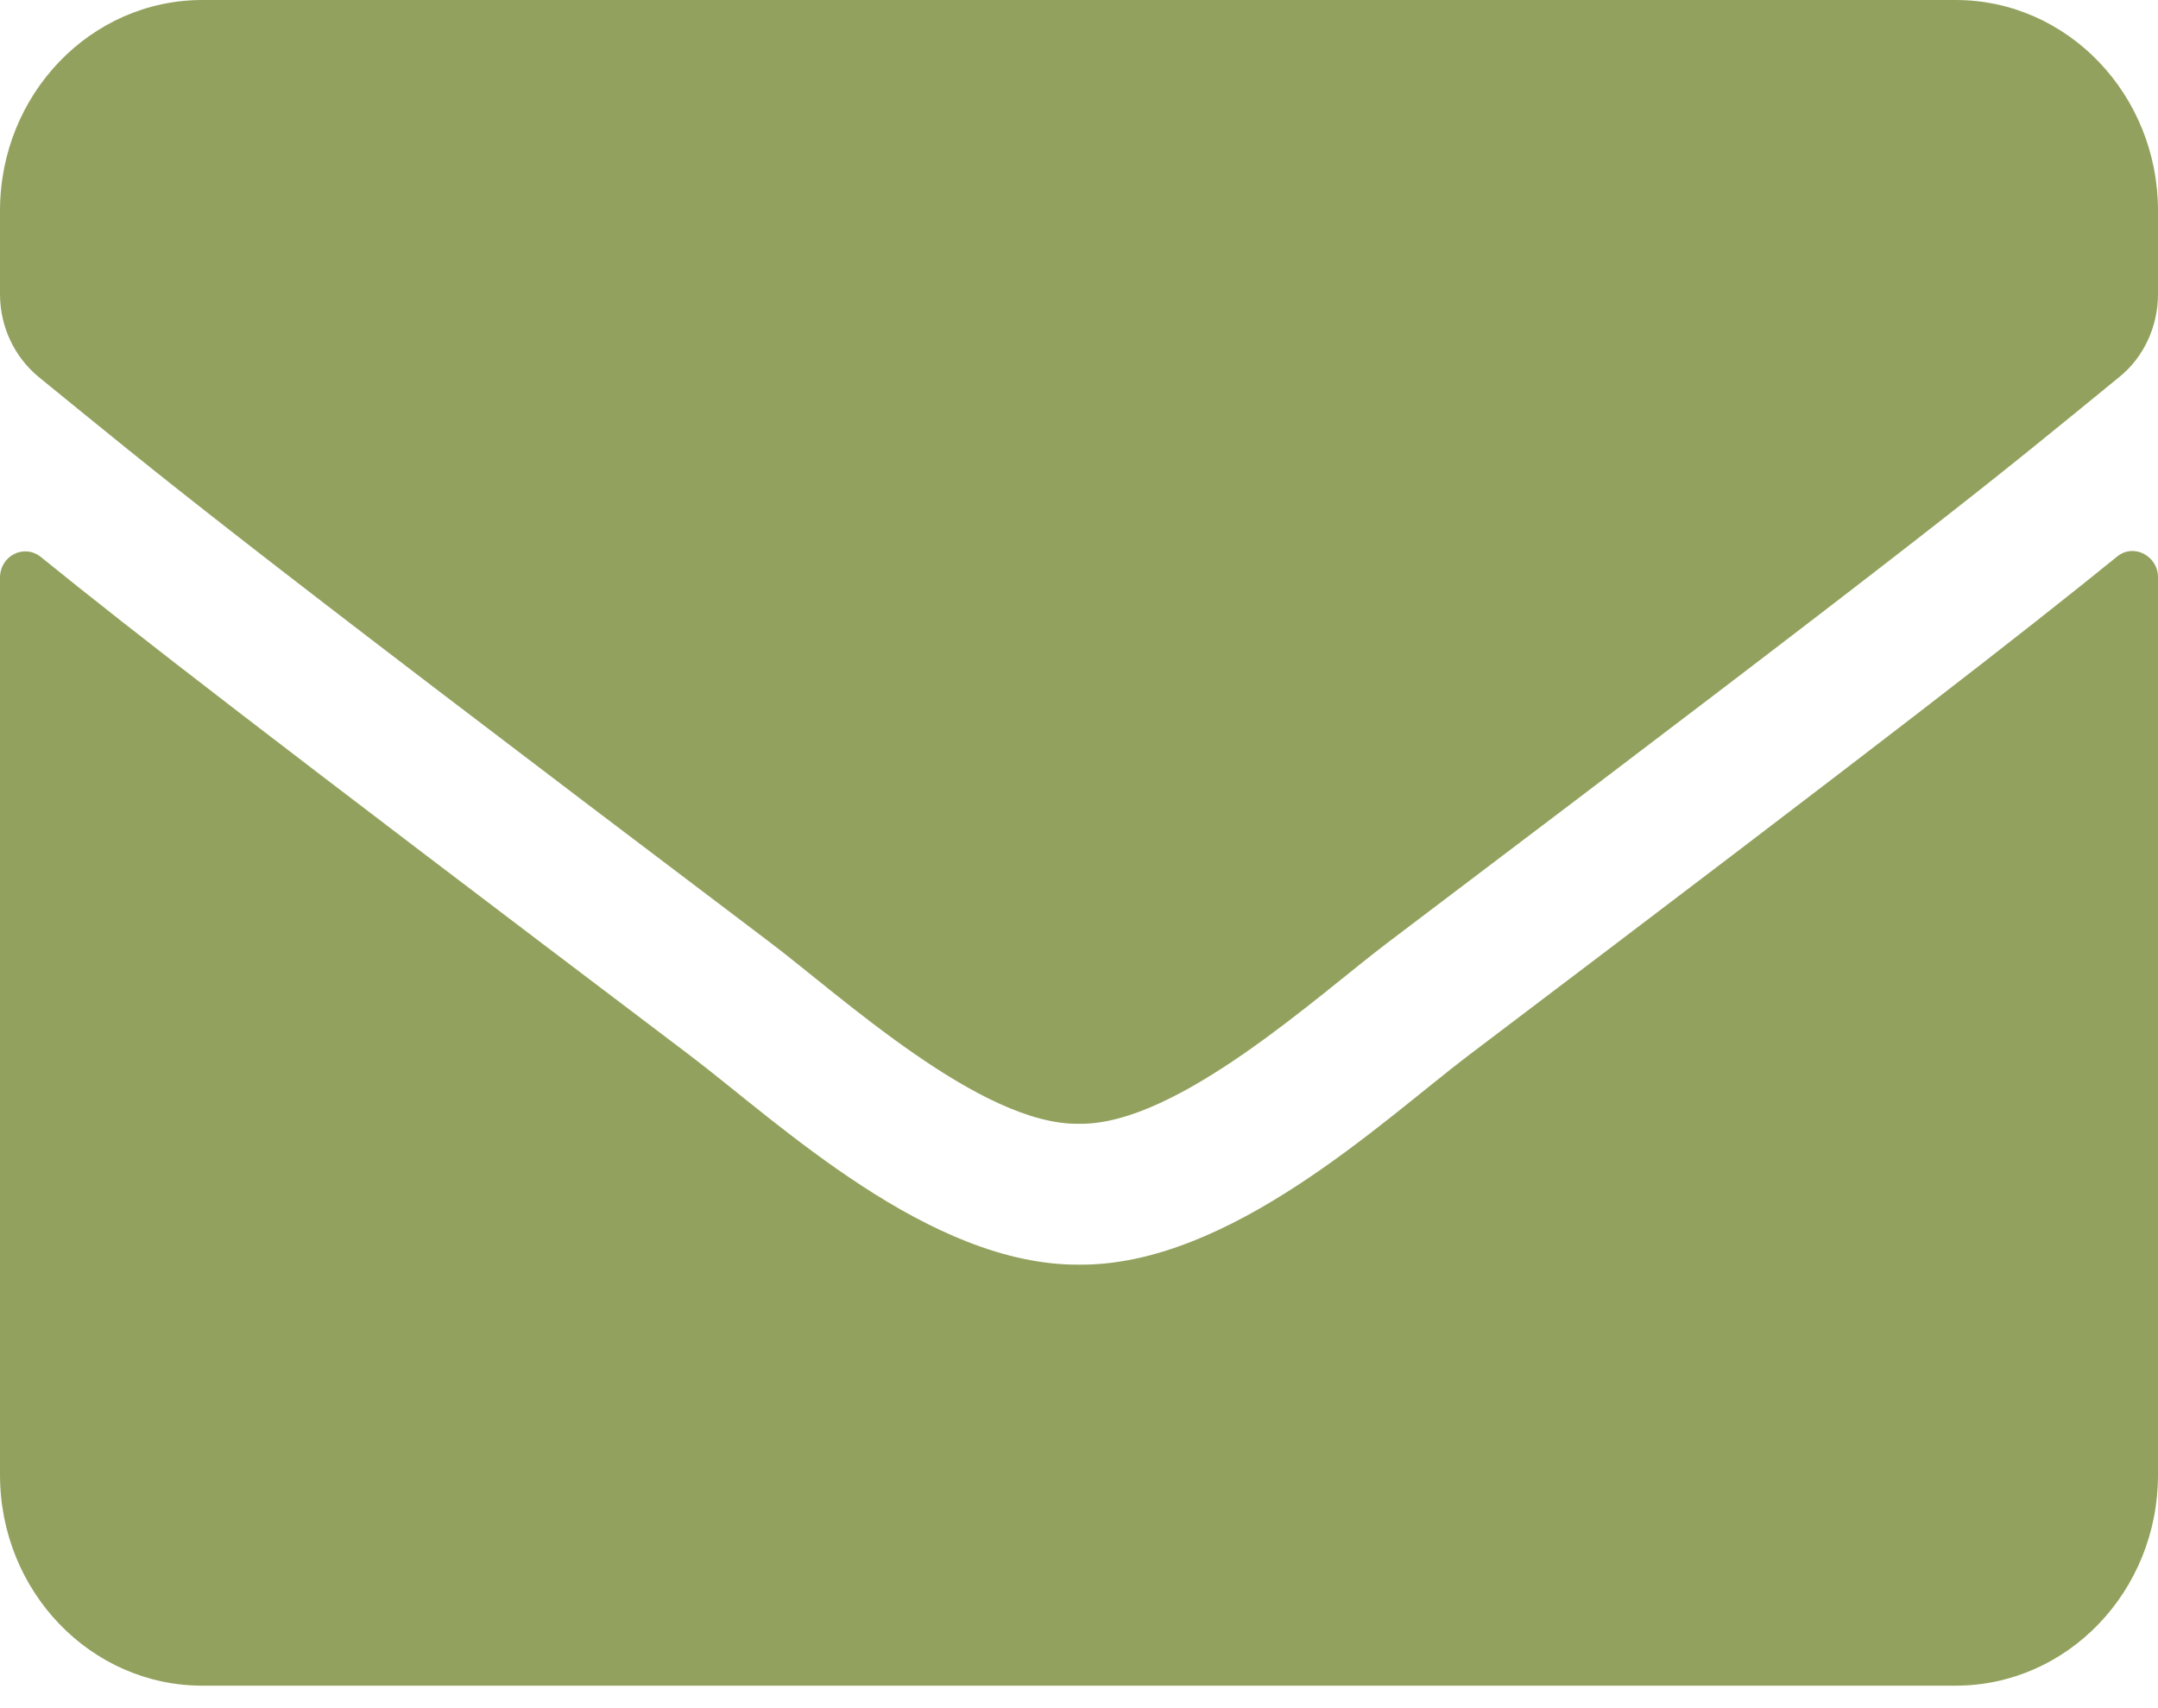 <svg width="24" height="19" viewBox="0 0 24 19" fill="none" xmlns="http://www.w3.org/2000/svg">
<path d="M23.545 6.191C23.728 6.04 24 6.182 24 6.421V16.406C24 17.7 22.992 18.75 21.75 18.75H2.25C1.008 18.75 0 17.7 0 16.406V6.426C0 6.182 0.267 6.045 0.455 6.196C1.505 7.046 2.897 8.125 7.678 11.743C8.667 12.495 10.336 14.077 12 14.067C13.673 14.082 15.375 12.466 16.327 11.743C21.108 8.125 22.495 7.041 23.545 6.191ZM12 12.5C13.088 12.52 14.653 11.074 15.441 10.479C21.661 5.776 22.134 5.366 23.569 4.194C23.841 3.975 24 3.633 24 3.271V2.344C24 1.05 22.992 0 21.75 0H2.25C1.008 0 0 1.05 0 2.344V3.271C0 3.633 0.159 3.97 0.431 4.194C1.866 5.361 2.339 5.776 8.559 10.479C9.347 11.074 10.912 12.52 12 12.5Z" fill="#92A25E"/>
</svg>
